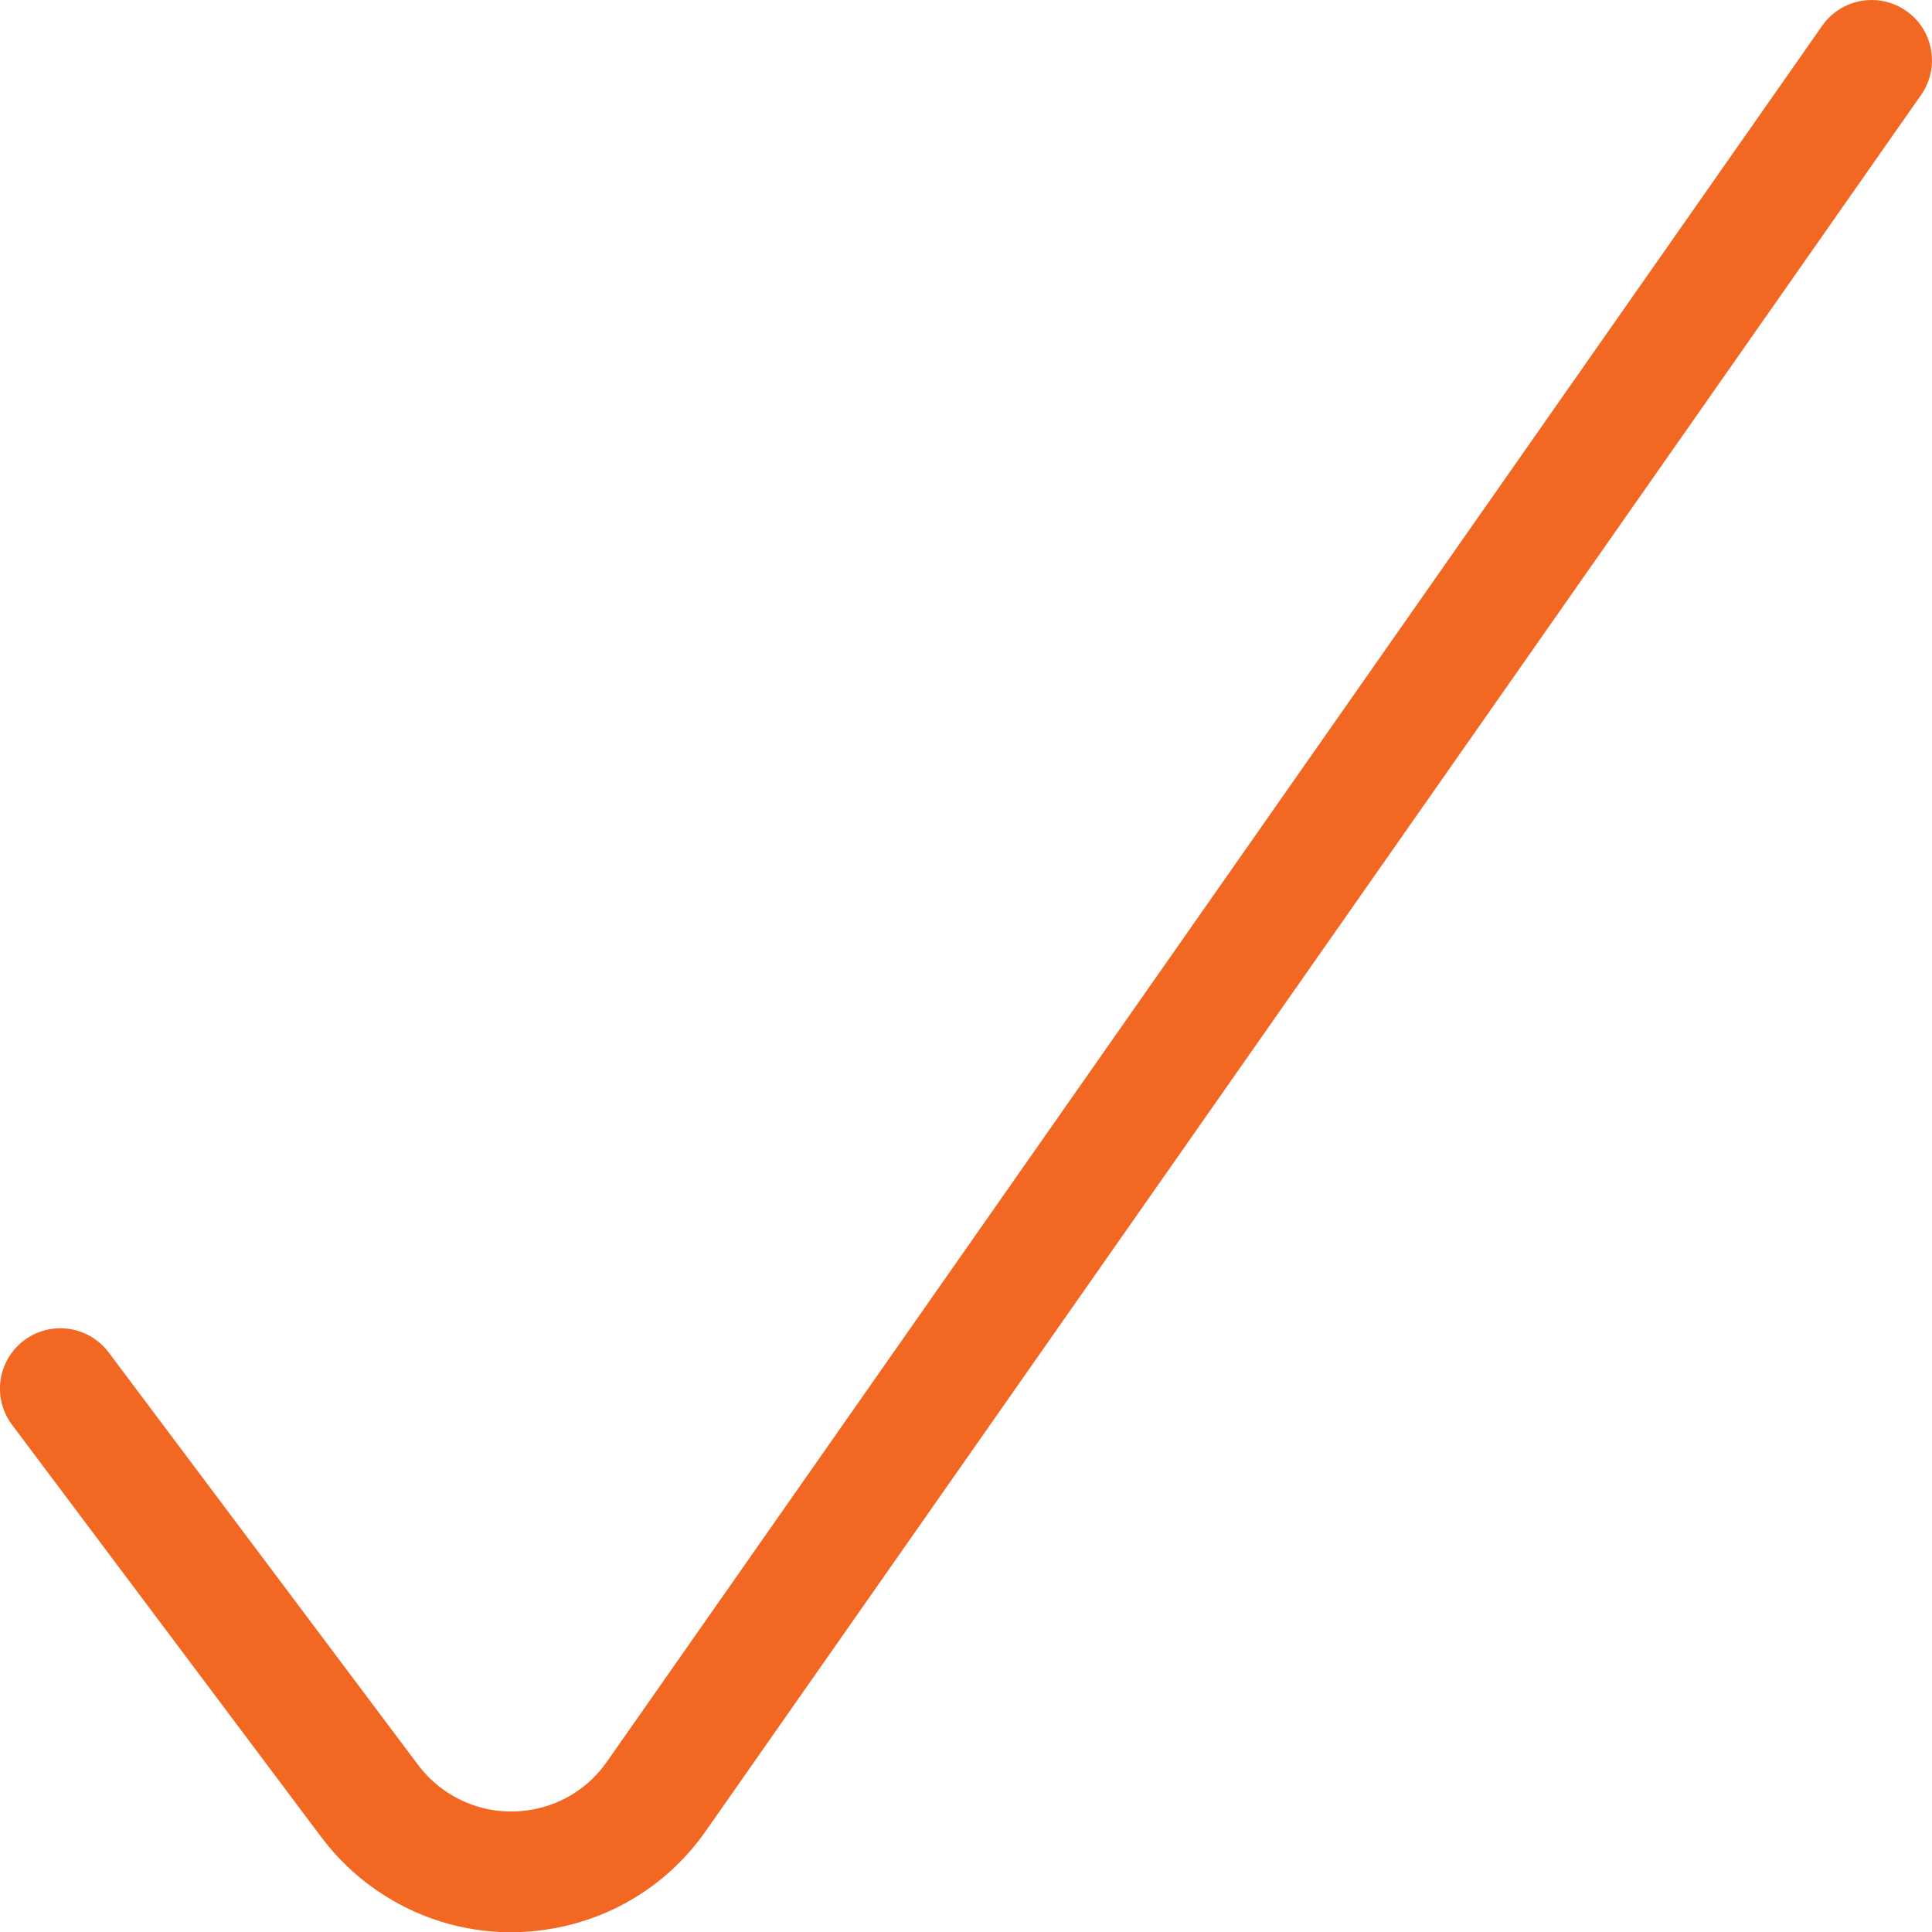 <?xml version="1.0" encoding="utf-8"?>
<!-- Generator: Adobe Illustrator 22.1.0, SVG Export Plug-In . SVG Version: 6.00 Build 0)  -->
<svg version="1.1" id="Layer_1" xmlns="http://www.w3.org/2000/svg" xmlns:xlink="http://www.w3.org/1999/xlink" x="0px" y="0px"
	 viewBox="0 0 24 24" style="enable-background:new 0 0 24 24;" xml:space="preserve">
<title>check-1</title>
<defs>
	<style>
		path, circle {stroke: none; fill: #f26722;}
	</style>
</defs>
<g>
	<path d="M6.347,24.003c-0.601,0-1.182-0.183-1.68-0.529c-0.261-0.181-0.489-0.403-0.68-0.658L0.15,17.7
		c-0.12-0.16-0.171-0.358-0.143-0.556C0.036,16.946,0.14,16.77,0.3,16.65c0.131-0.098,0.286-0.15,0.45-0.15
		c0.235,0,0.459,0.112,0.6,0.3l3.839,5.118c0.094,0.127,0.207,0.236,0.335,0.325c0.245,0.17,0.53,0.26,0.826,0.26
		c0.086,0,0.173-0.008,0.259-0.023c0.381-0.068,0.712-0.281,0.933-0.599L22.636,0.32C22.775,0.12,23.005,0,23.25,0
		c0.154,0,0.303,0.047,0.429,0.135c0.165,0.115,0.274,0.287,0.309,0.484c0.035,0.197-0.009,0.396-0.124,0.561L8.772,22.739
		c-0.449,0.645-1.124,1.078-1.9,1.217C6.699,23.987,6.522,24.003,6.347,24.003z"/>
</g>
</svg>

